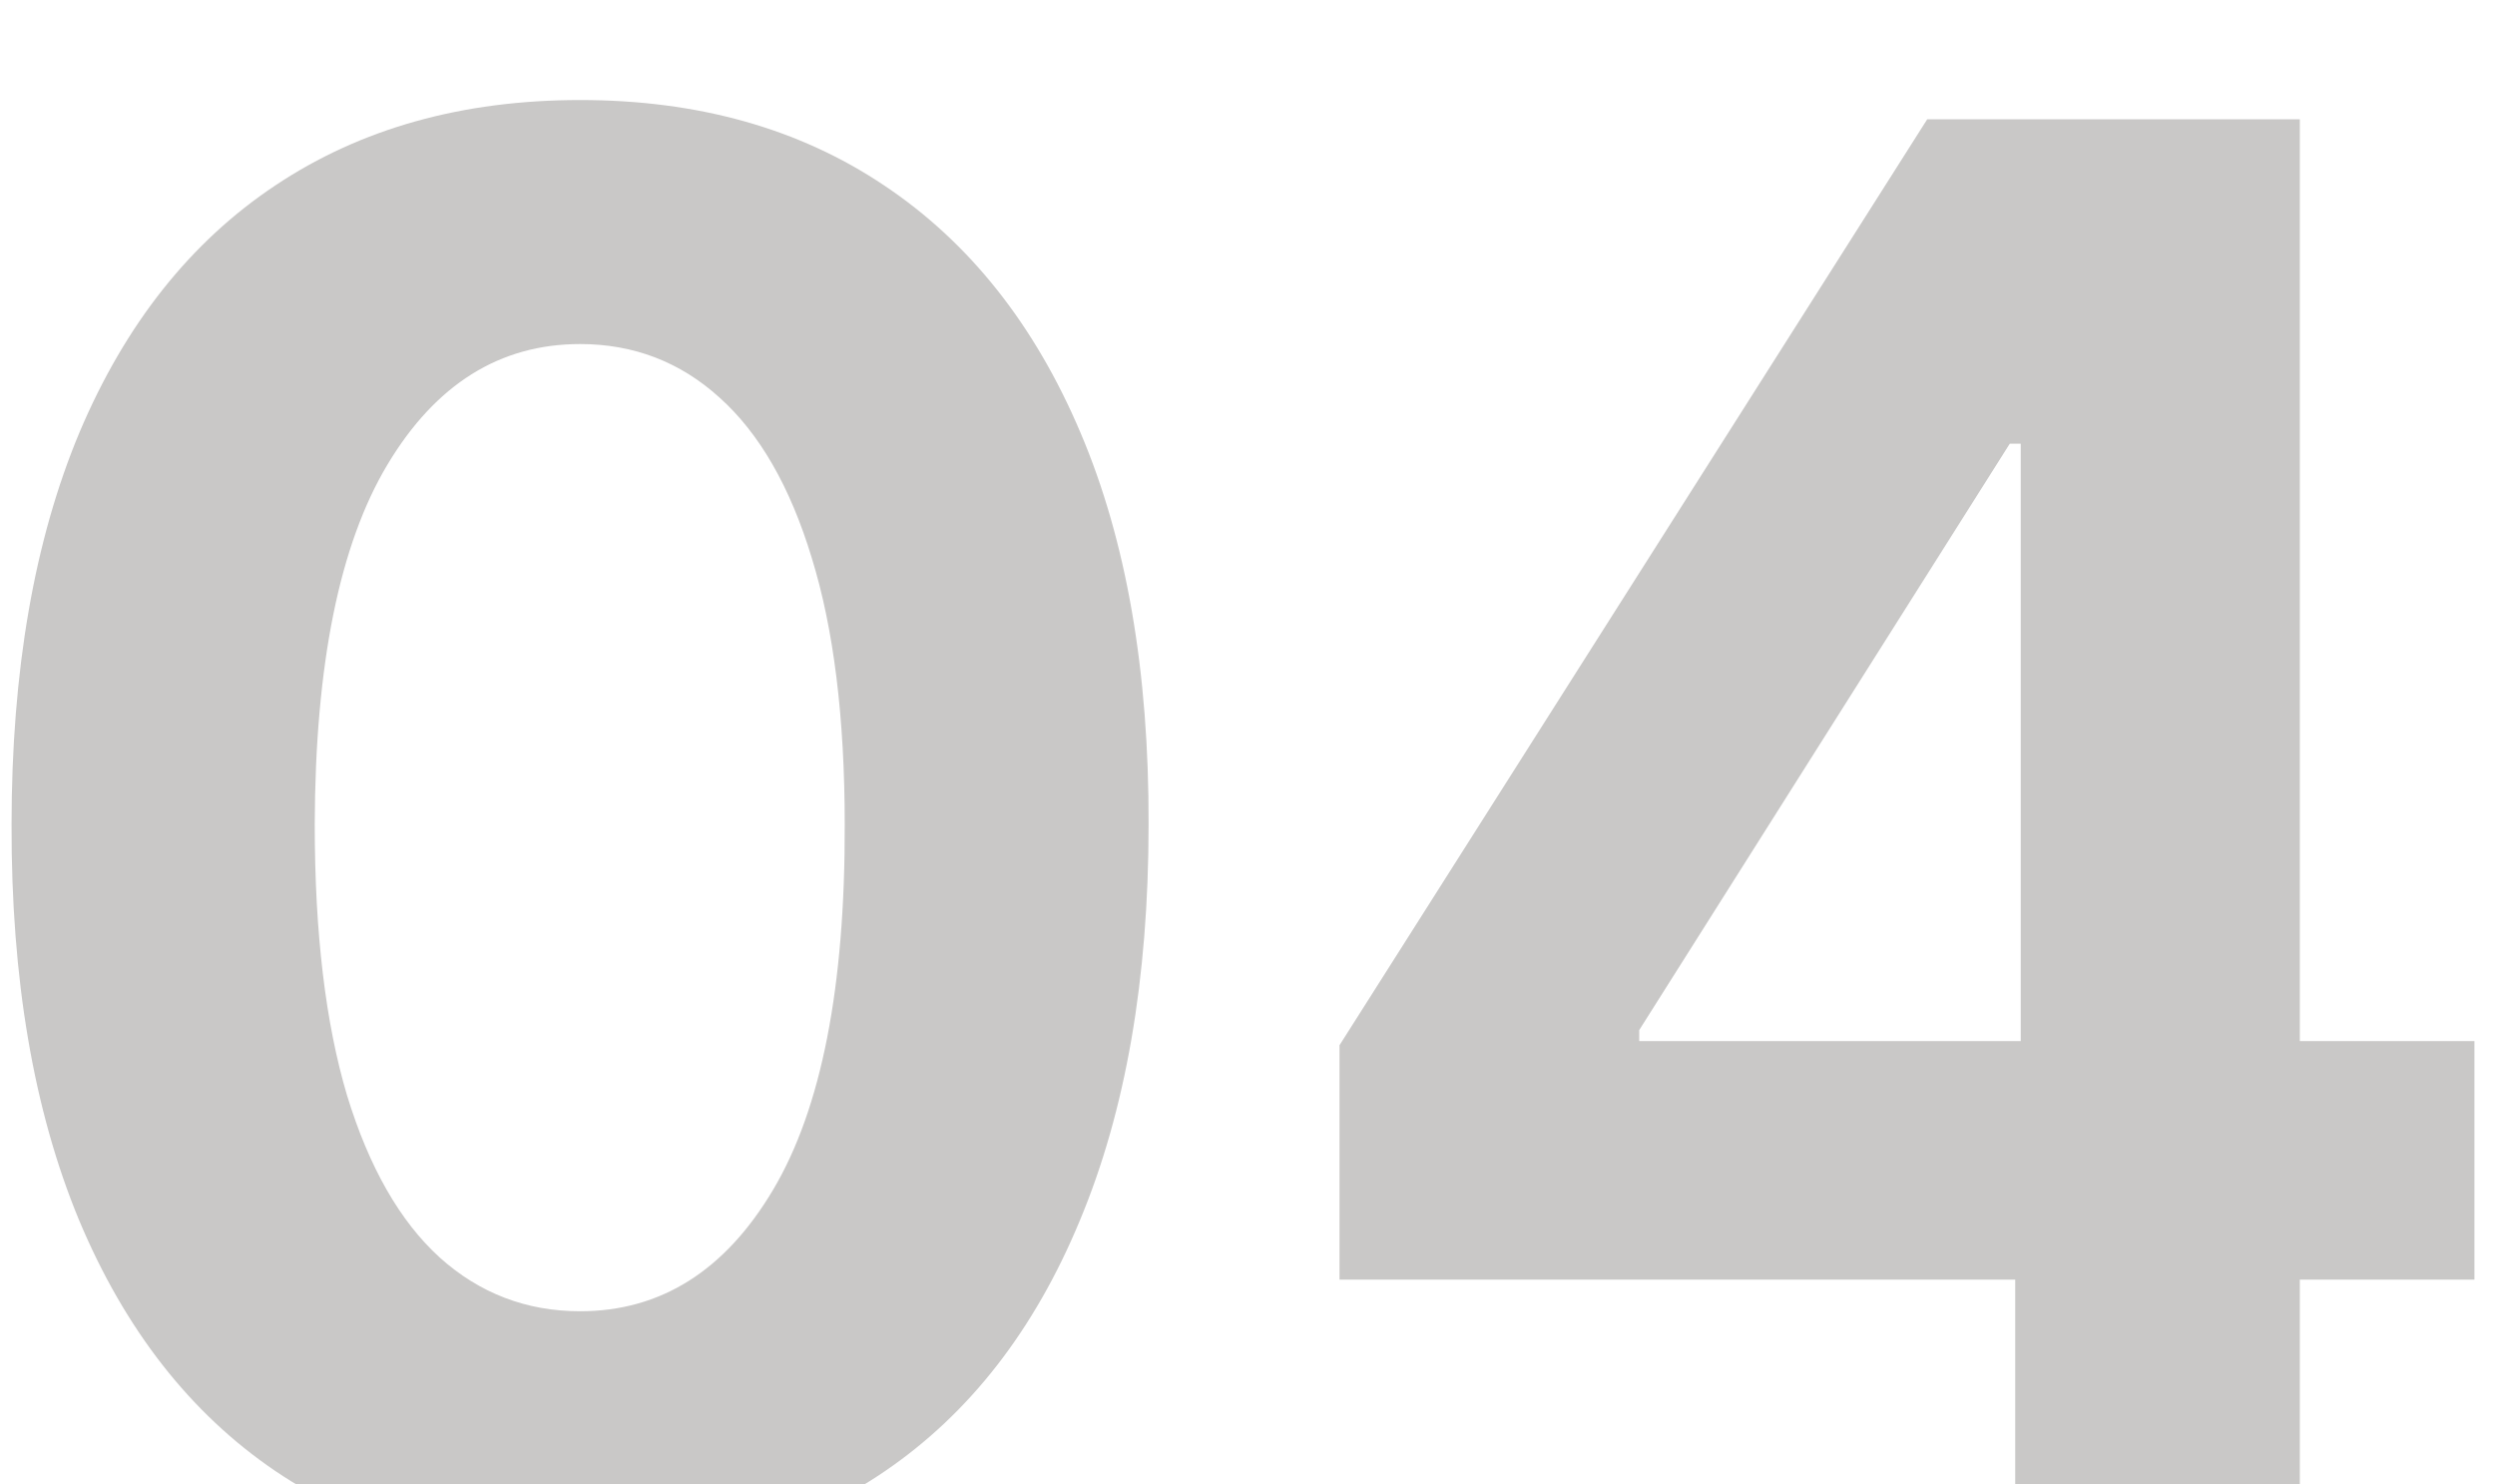 <svg width="116" height="69" viewBox="0 0 116 69" fill="none" xmlns="http://www.w3.org/2000/svg">
<g filter="url(#filter0_i_6933_26565)">
<path d="M26.97 68.438C21.472 68.417 16.742 67.064 12.779 64.379C8.837 61.695 5.801 57.806 3.67 52.714C1.561 47.621 0.517 41.496 0.538 34.337C0.538 27.199 1.593 21.116 3.702 16.087C5.833 11.059 8.869 7.234 12.811 4.614C16.774 1.972 21.494 0.651 26.97 0.651C32.445 0.651 37.154 1.972 41.096 4.614C45.059 7.256 48.106 11.091 50.236 16.119C52.367 21.126 53.422 27.199 53.401 34.337C53.401 41.517 52.335 47.653 50.205 52.746C48.095 57.838 45.07 61.727 41.128 64.411C37.186 67.096 32.467 68.438 26.97 68.438ZM26.97 56.965C30.72 56.965 33.713 55.079 35.95 51.307C38.188 47.536 39.295 41.879 39.274 34.337C39.274 29.372 38.763 25.239 37.74 21.936C36.739 18.634 35.311 16.151 33.457 14.489C31.625 12.827 29.462 11.996 26.97 11.996C23.241 11.996 20.258 13.861 18.021 17.59C15.783 21.318 14.654 26.901 14.633 34.337C14.633 39.365 15.133 43.562 16.135 46.929C17.158 50.274 18.596 52.788 20.45 54.472C22.303 56.133 24.477 56.965 26.97 56.965ZM62.278 55.494V44.596L89.603 1.545H99V16.631H93.439L76.212 43.893V44.404H115.044V55.494H62.278ZM93.694 67V52.17L93.95 47.344V1.545H106.926V67H93.694Z" fill="#C9C8C7"/>
</g>
<defs>
<filter id="filter0_i_6933_26565" x="0.508" y="0.65" width="114.535" height="71.787" filterUnits="userSpaceOnUse" color-interpolation-filters="sRGB">
<feFlood flood-opacity="0" result="BackgroundImageFix"/>
<feBlend mode="normal" in="SourceGraphic" in2="BackgroundImageFix" result="shape"/>
<feColorMatrix in="SourceAlpha" type="matrix" values="0 0 0 0 0 0 0 0 0 0 0 0 0 0 0 0 0 0 127 0" result="hardAlpha"/>
<feOffset dy="4"/>
<feGaussianBlur stdDeviation="3.5"/>
<feComposite in2="hardAlpha" operator="arithmetic" k2="-1" k3="1"/>
<feColorMatrix type="matrix" values="0 0 0 0 0 0 0 0 0 0 0 0 0 0 0 0 0 0 0.25 0"/>
<feBlend mode="normal" in2="shape" result="effect1_innerShadow_6933_26565"/>
</filter>
</defs>
</svg>
